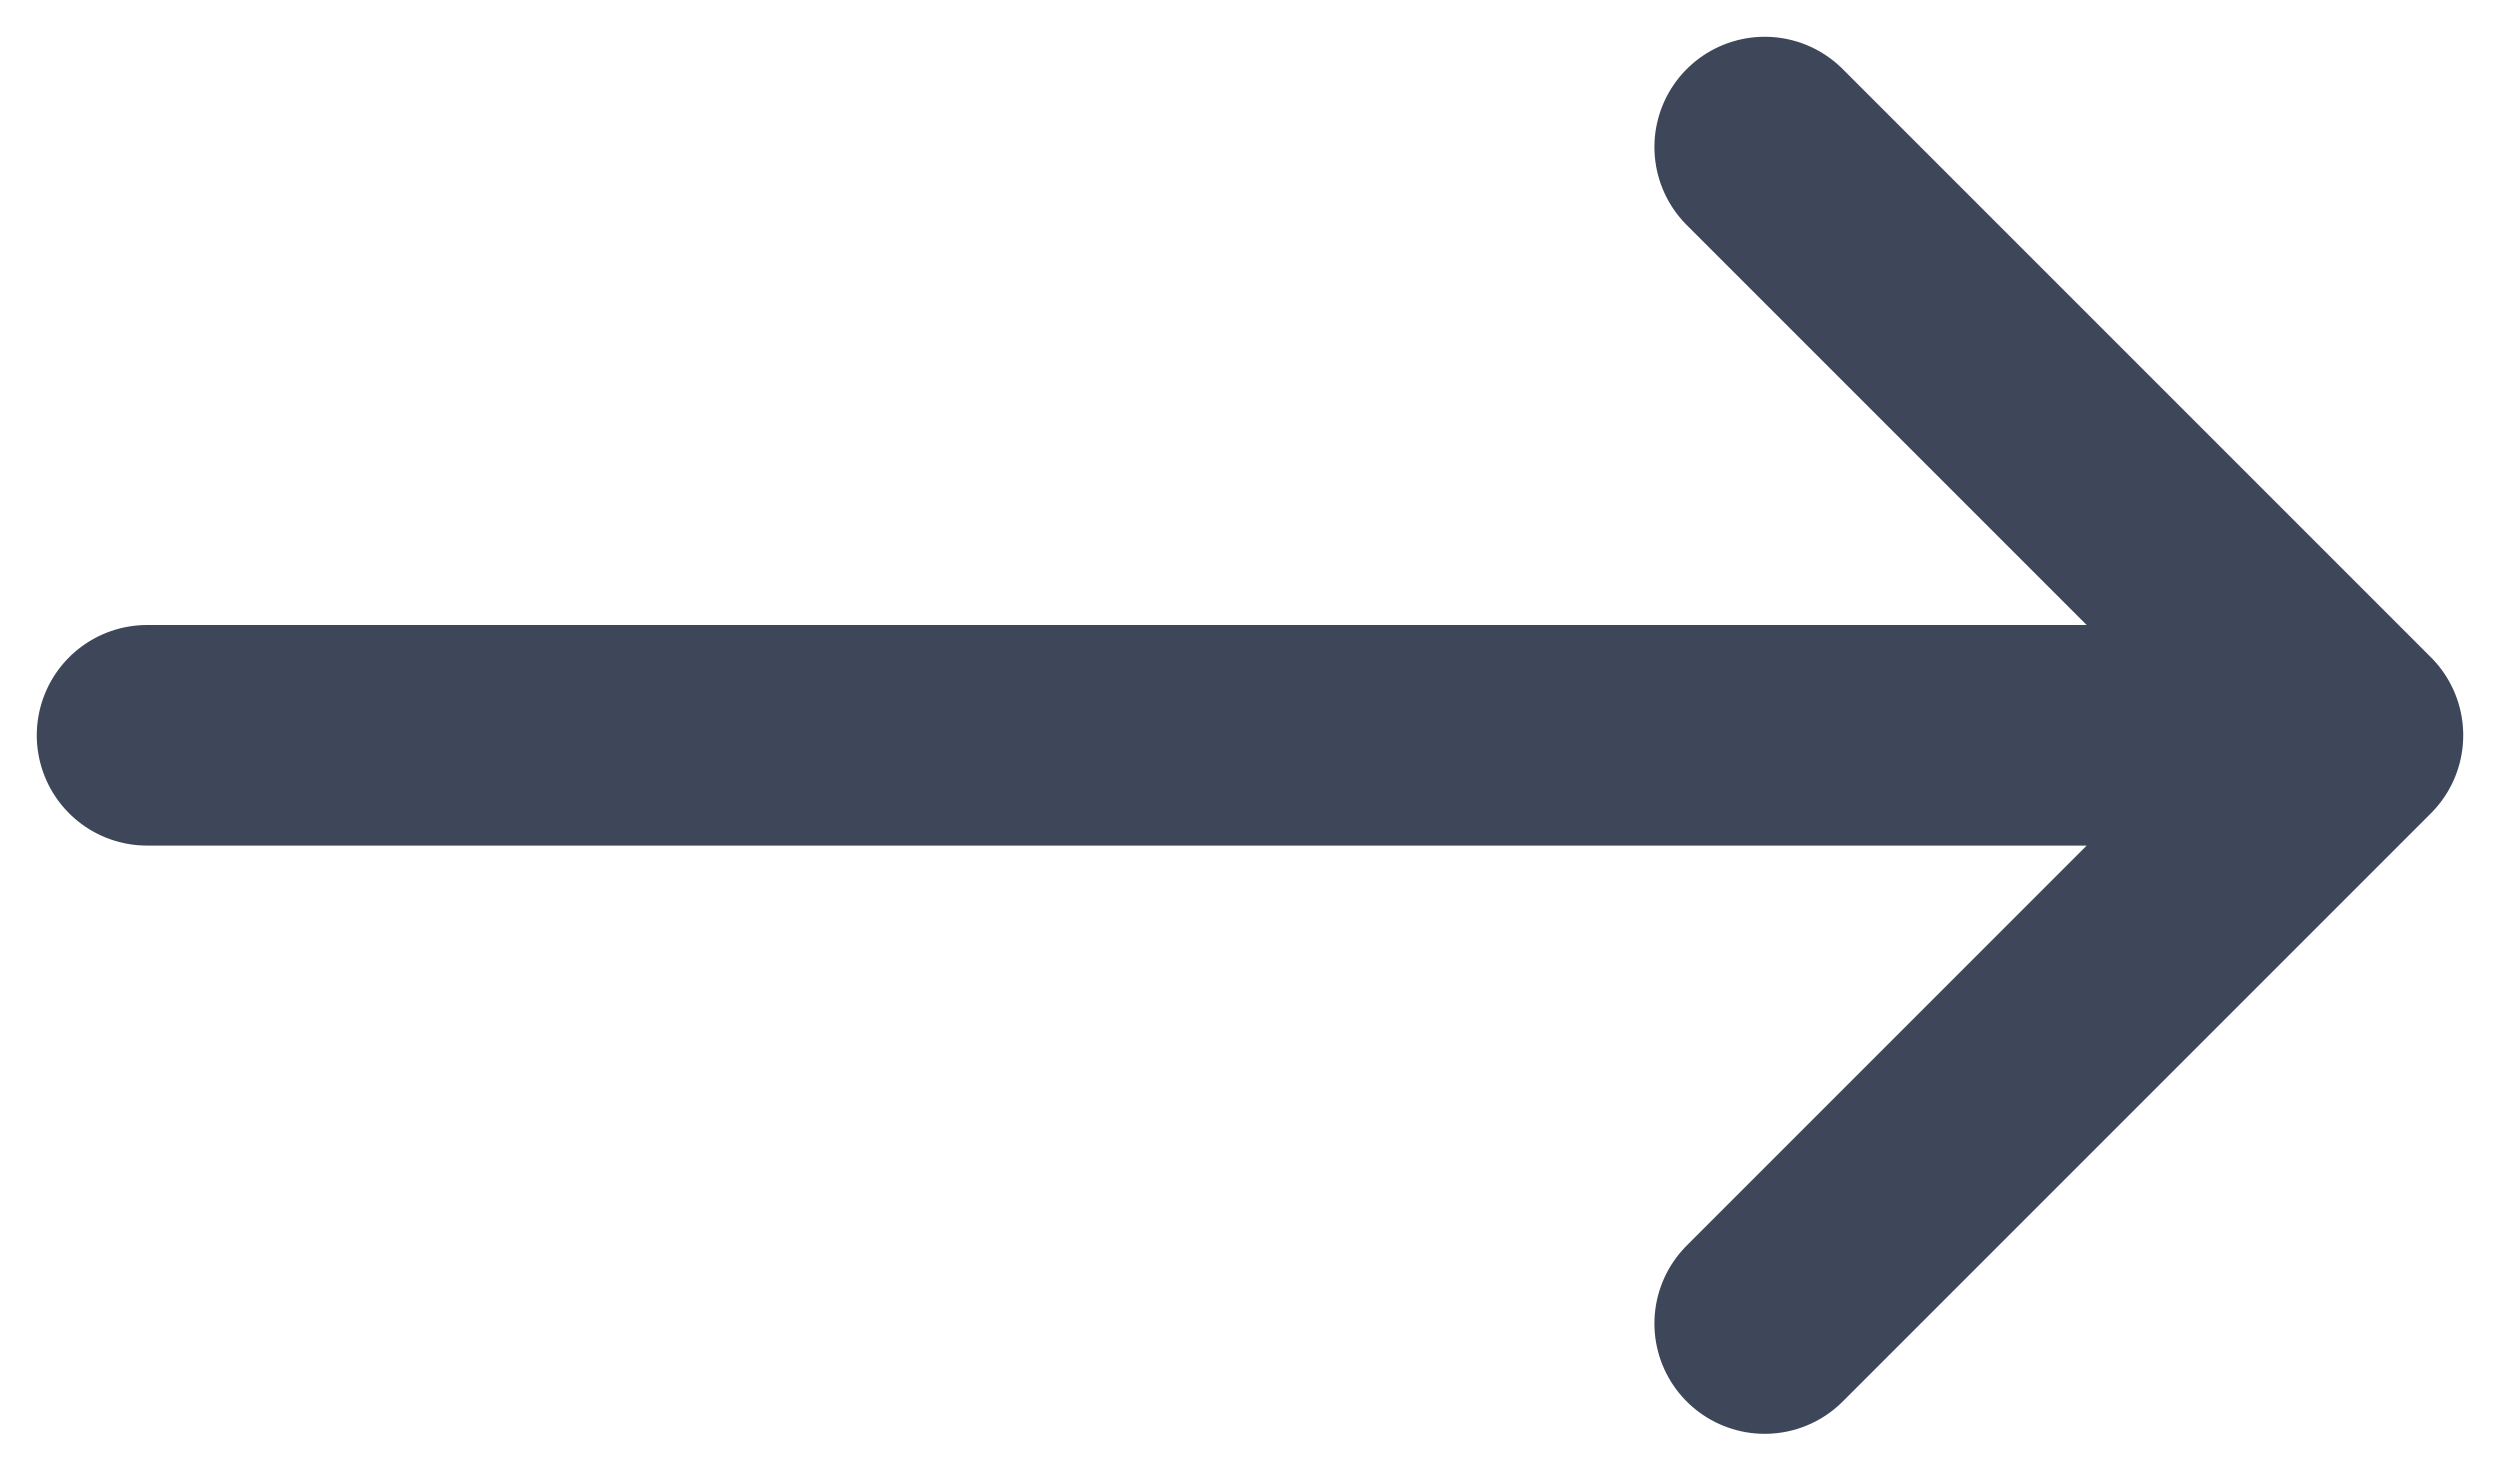 <svg width="17" height="10" viewBox="0 0 17 10" fill="none" xmlns="http://www.w3.org/2000/svg"><g transform="rotate(180, 8.5, 5.0)">
<path d="M5 1L1 5M1 5L5 9M1 5H16" stroke="#3E4759" stroke-width="1.5" stroke-linecap="round" stroke-linejoin="round"/>
</g></svg>
